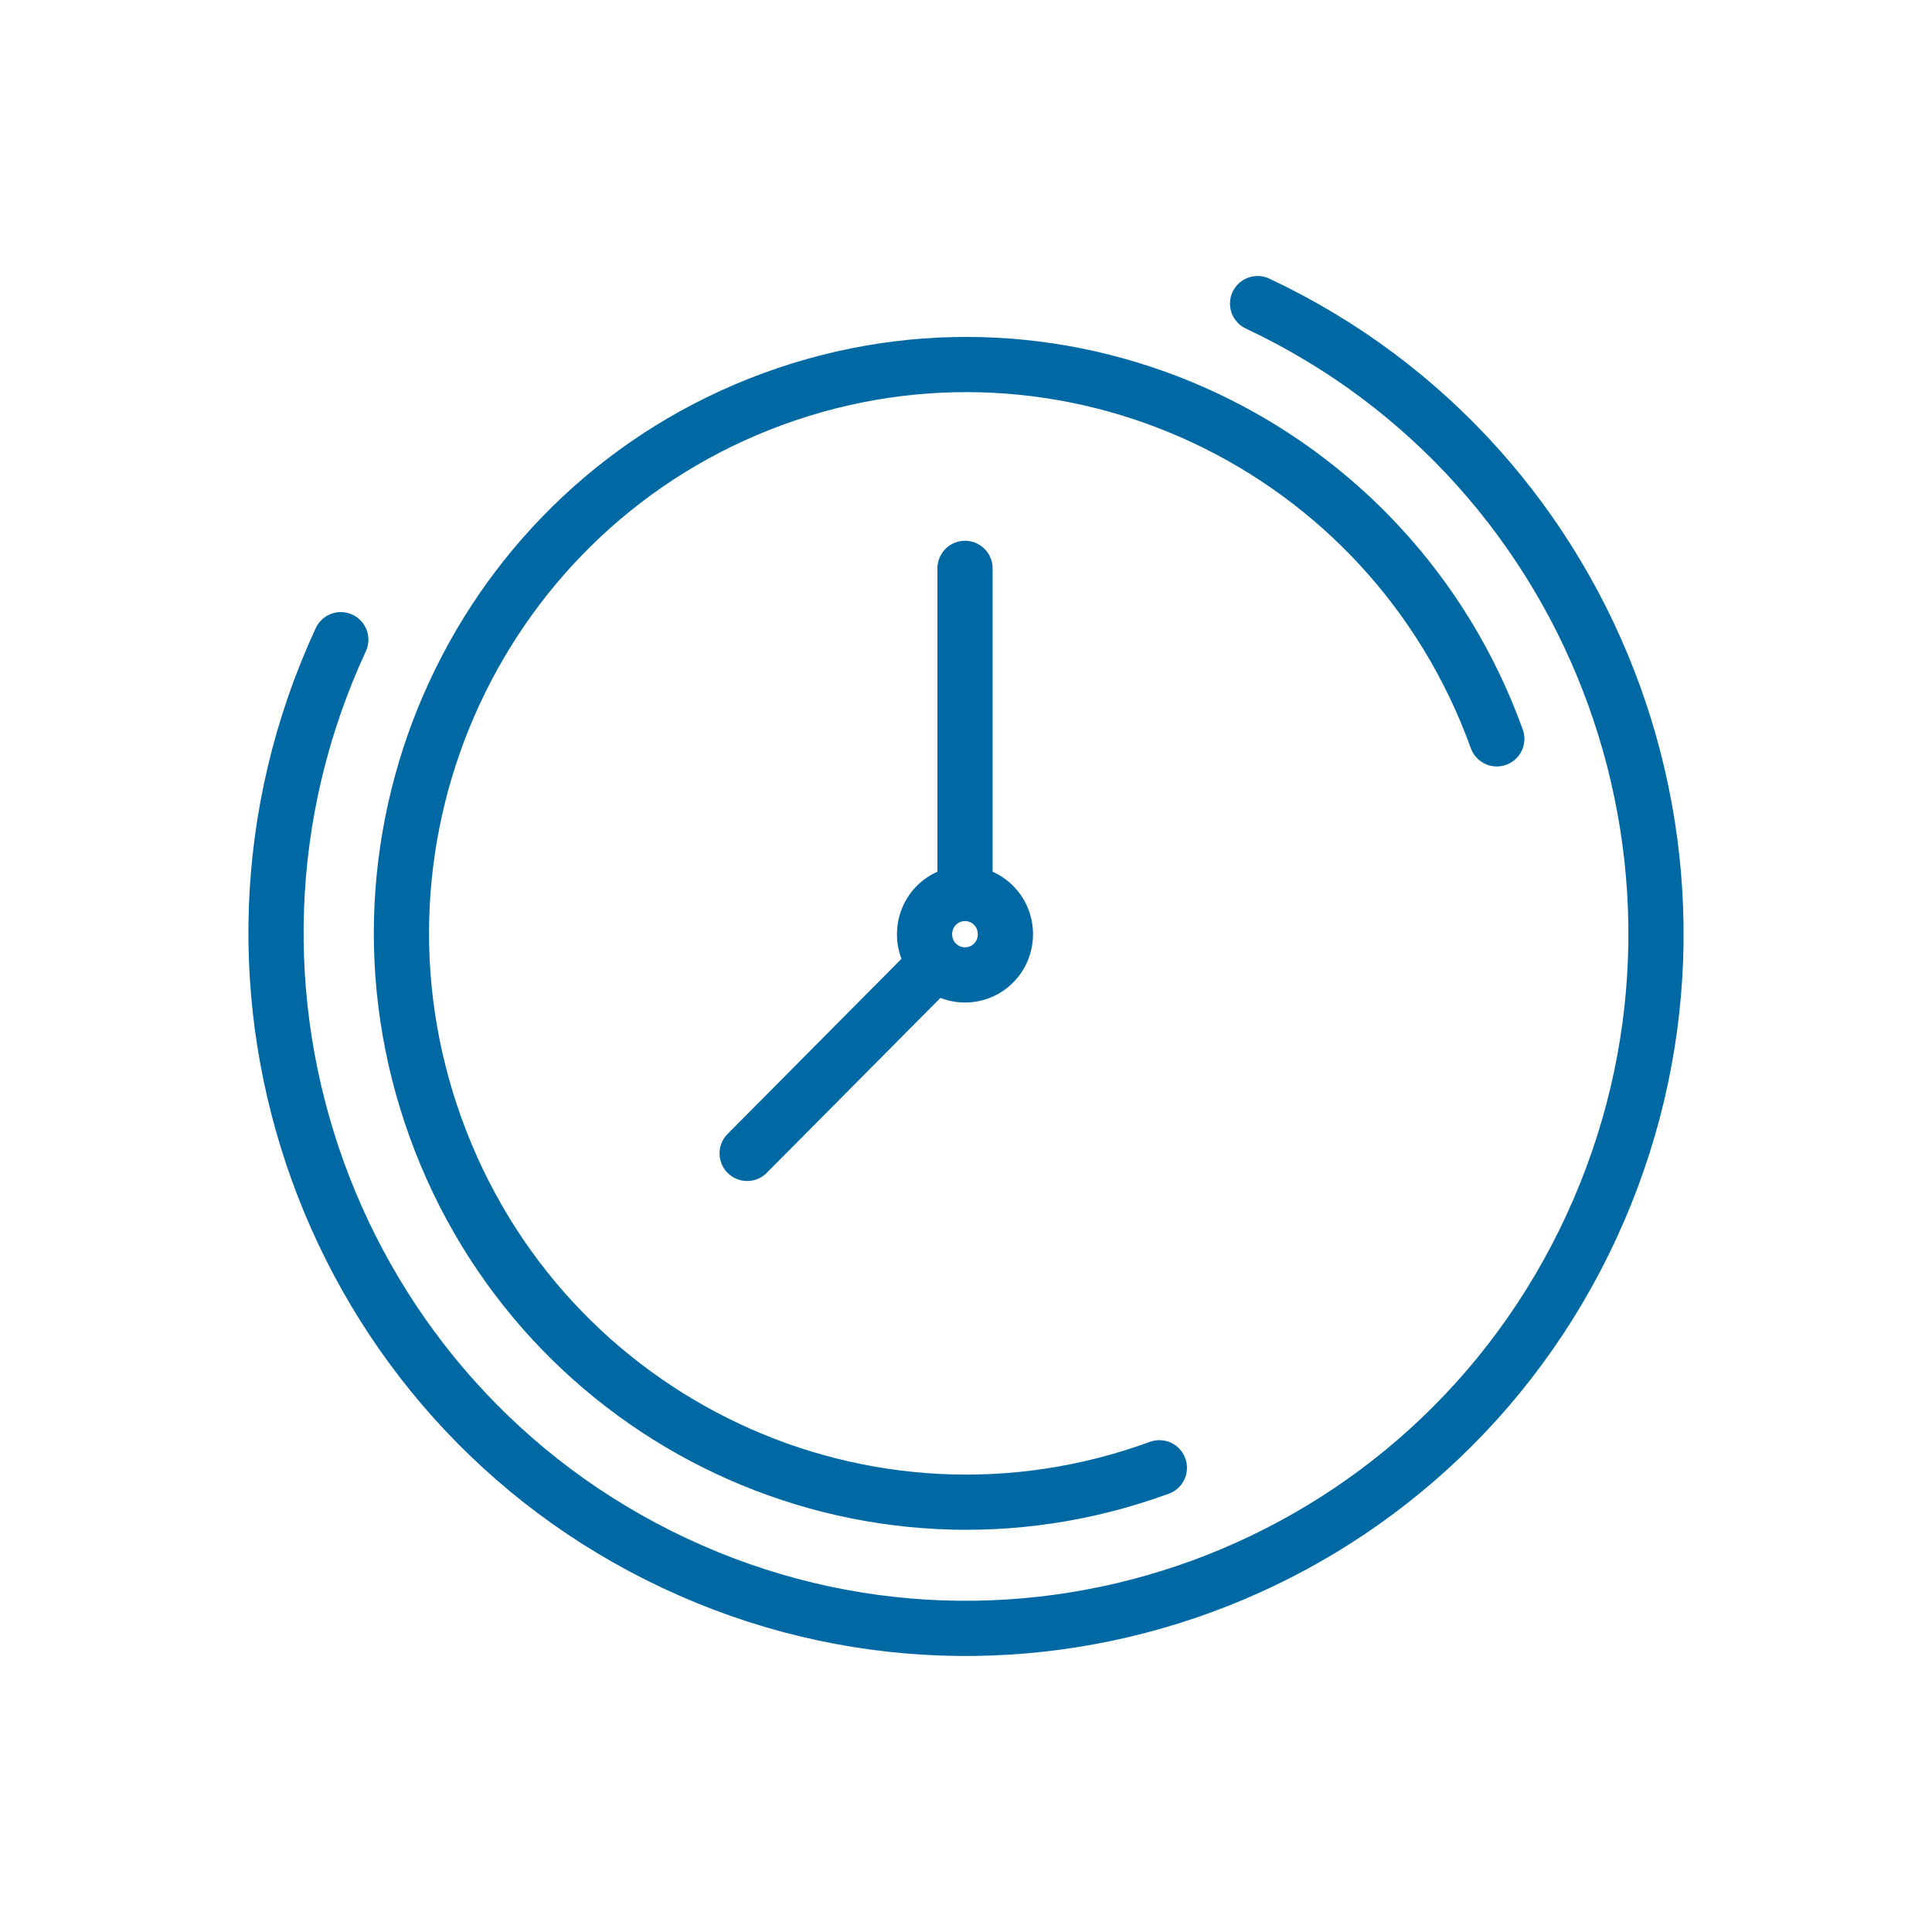 <?xml version="1.0"?>
<svg xmlns="http://www.w3.org/2000/svg" width="70" height="70"><g fill="none" fill-rule="evenodd" stroke="#0069A3" stroke-linecap="round" stroke-linejoin="round" stroke-width="2"><path d="M42.006 53.18c-10.617 3.89-22.357-1.62-26.22-12.315-3.87-10.694 1.609-22.52 12.226-26.41 10.617-3.89 22.358 1.62 26.22 12.315m-41.884-3.593c-5.836 12.605-.417 27.587 12.09 33.458 12.514 5.878 27.389.42 33.217-12.177 5.829-12.597.418-27.58-12.09-33.458m-10.601 9.593v11.482m-1.268 3.042-6.625 6.673"/><path d="M33.499 33.848c0-.818.653-1.475 1.465-1.475s1.464.657 1.464 1.475c0 .818-.652 1.475-1.464 1.475a1.466 1.466 0 0 1-1.465-1.475Z"/></g></svg>
